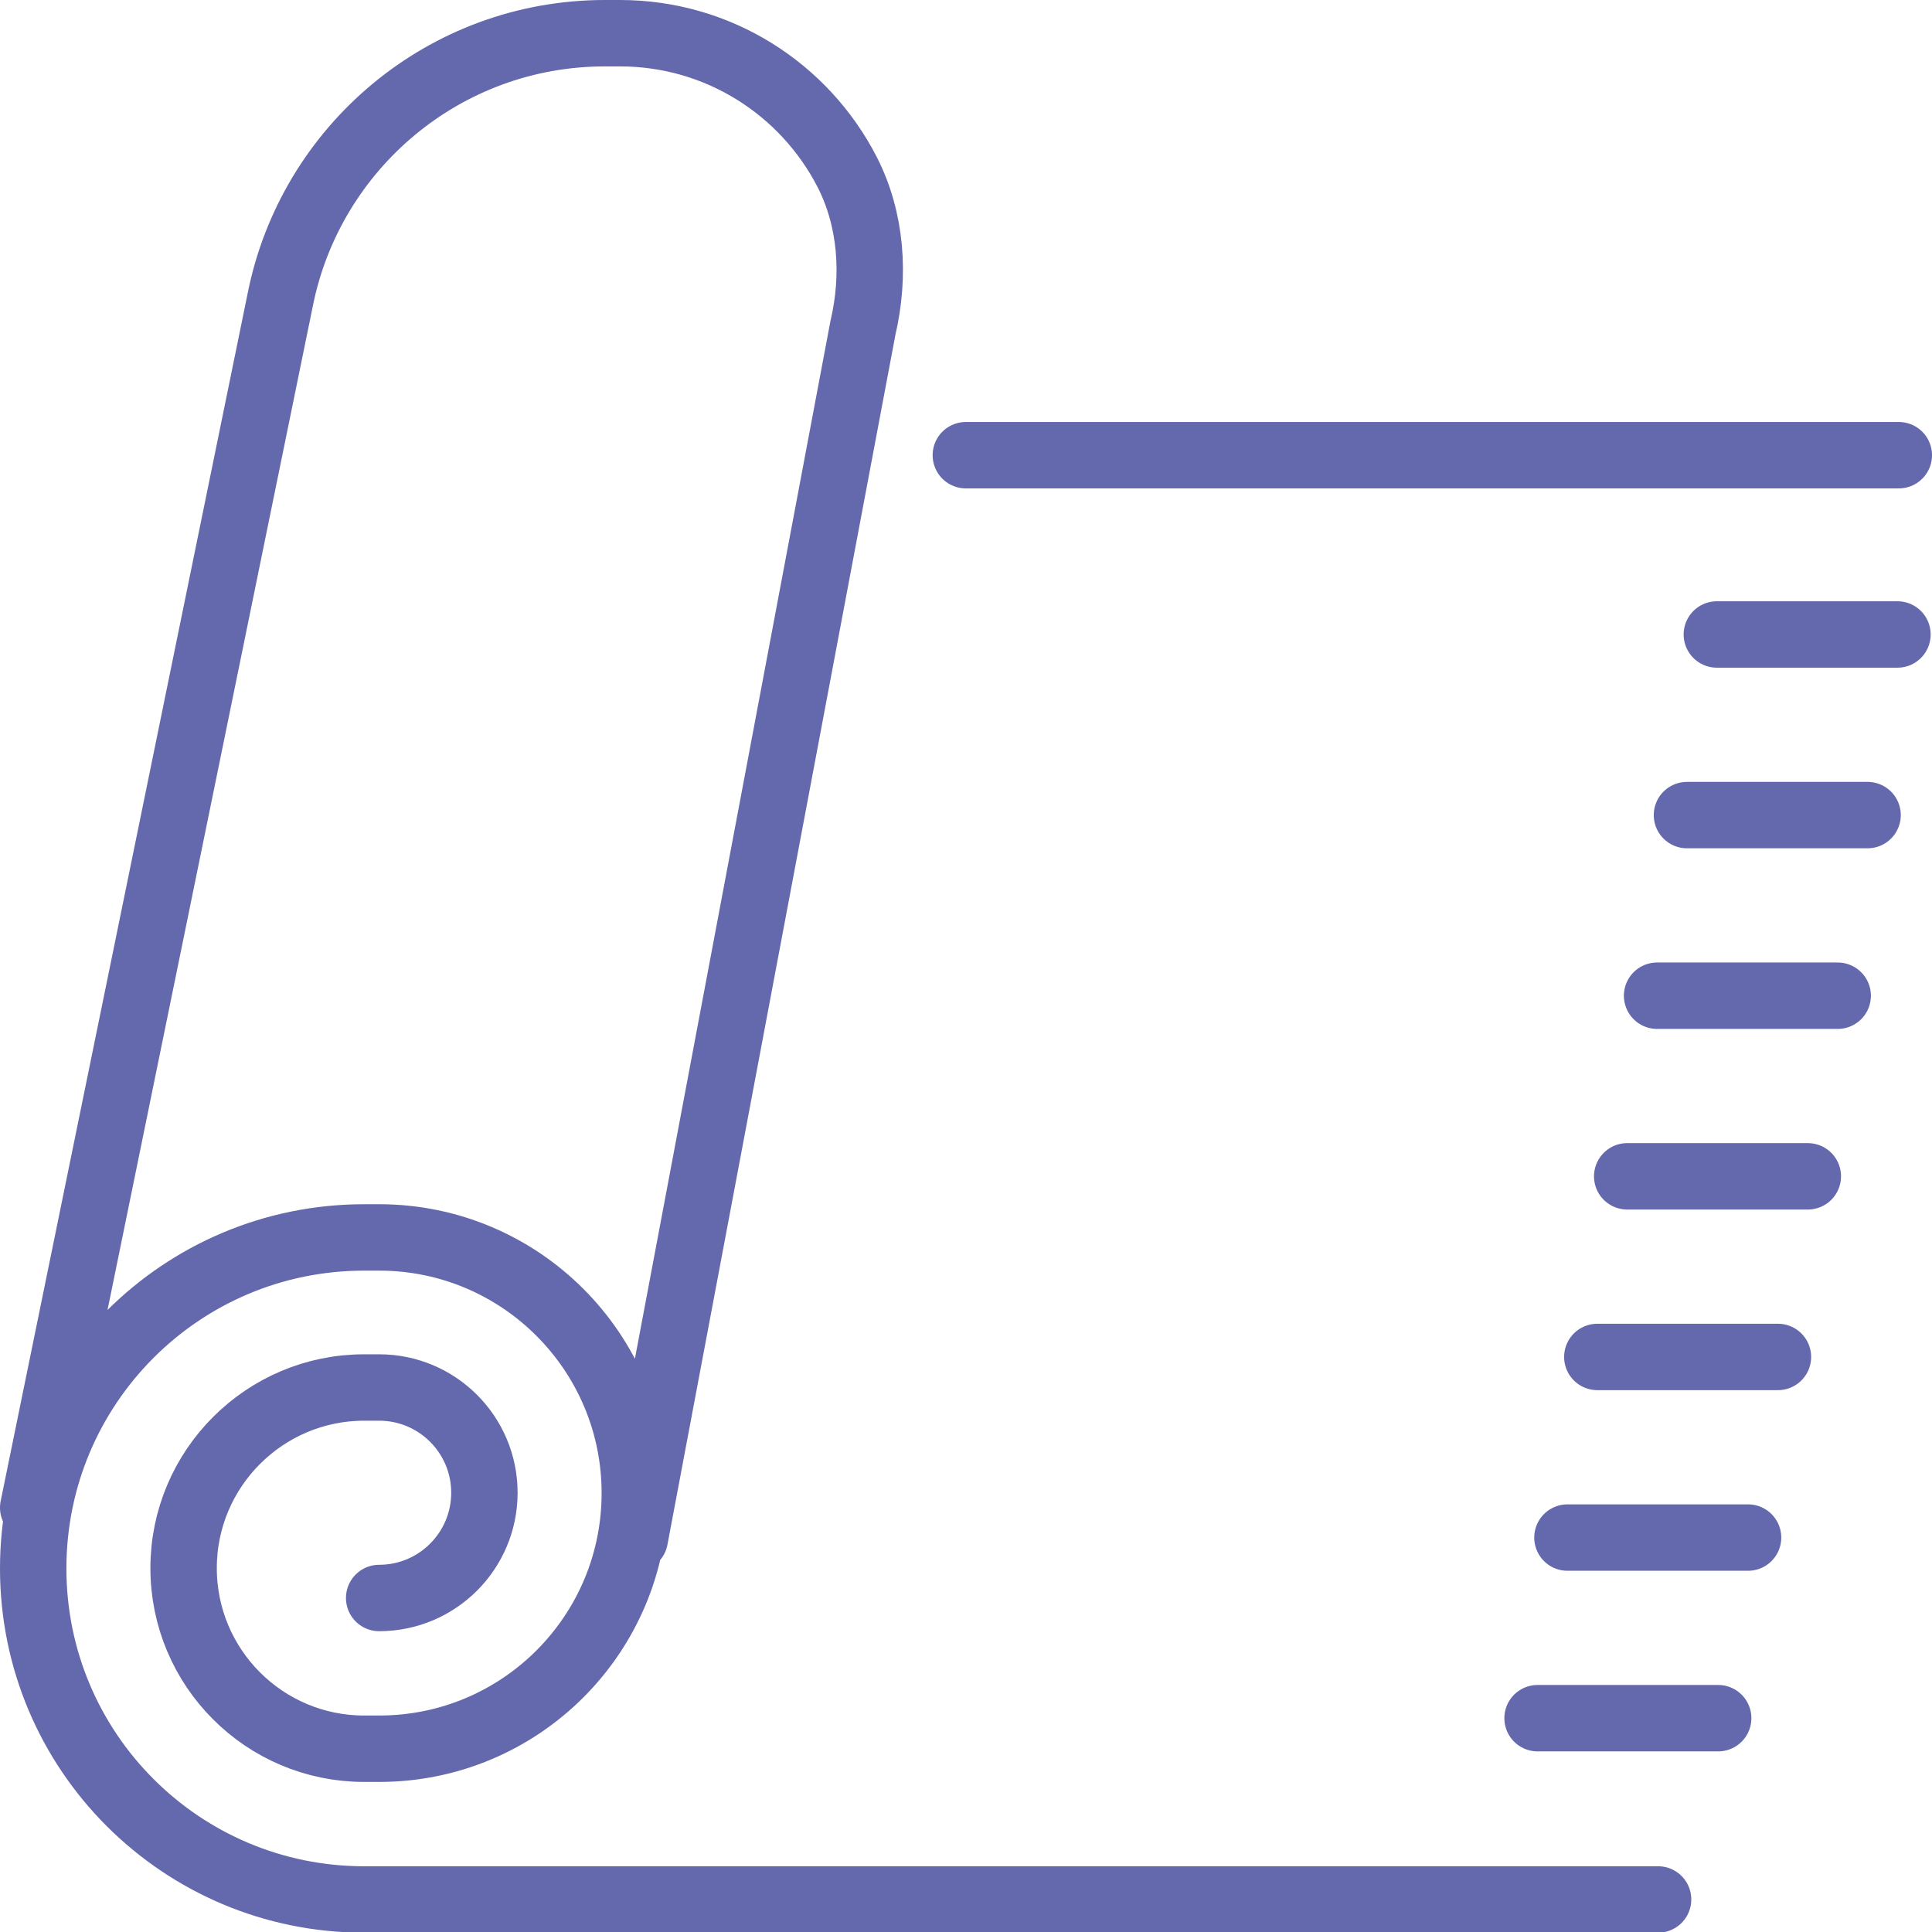 <svg xmlns="http://www.w3.org/2000/svg" width="58.19" height="58.19" viewBox="0 0 58.19 58.19">
  <path d="M51.75,51.75h-5.44m6.34-5.44h-5.44m6.34-5.44h-5.44m6.34-5.44h-5.44m6.34-5.44h-5.44m6.34-5.44h-5.44m6.34-5.44h-5.44M11.42,48.13c1.75,0,3.17-1.42,3.17-3.17s-1.42-3.17-3.17-3.17h-.45c-3,0-5.44,2.44-5.44,5.44s2.43,5.44,5.44,5.44h.45c4.26,0,7.7-3.45,7.7-7.7s-3.45-7.7-7.7-7.7h-.45c-5.51,0-9.97,4.46-9.97,9.97s4.46,9.97,9.97,9.97H49.94m7.25-43.5H29.09m-9.97,32.63L25.99,9.88c.37-1.58,.26-3.27-.48-4.71-1.28-2.48-3.86-4.17-6.84-4.17h-.45c-4.84,0-8.87,3.45-9.78,8.03L1,45.41" style="fill: none; stroke: #6468ac; stroke-linecap: round; stroke-linejoin: round; stroke-width: 2px;"/>
</svg>
